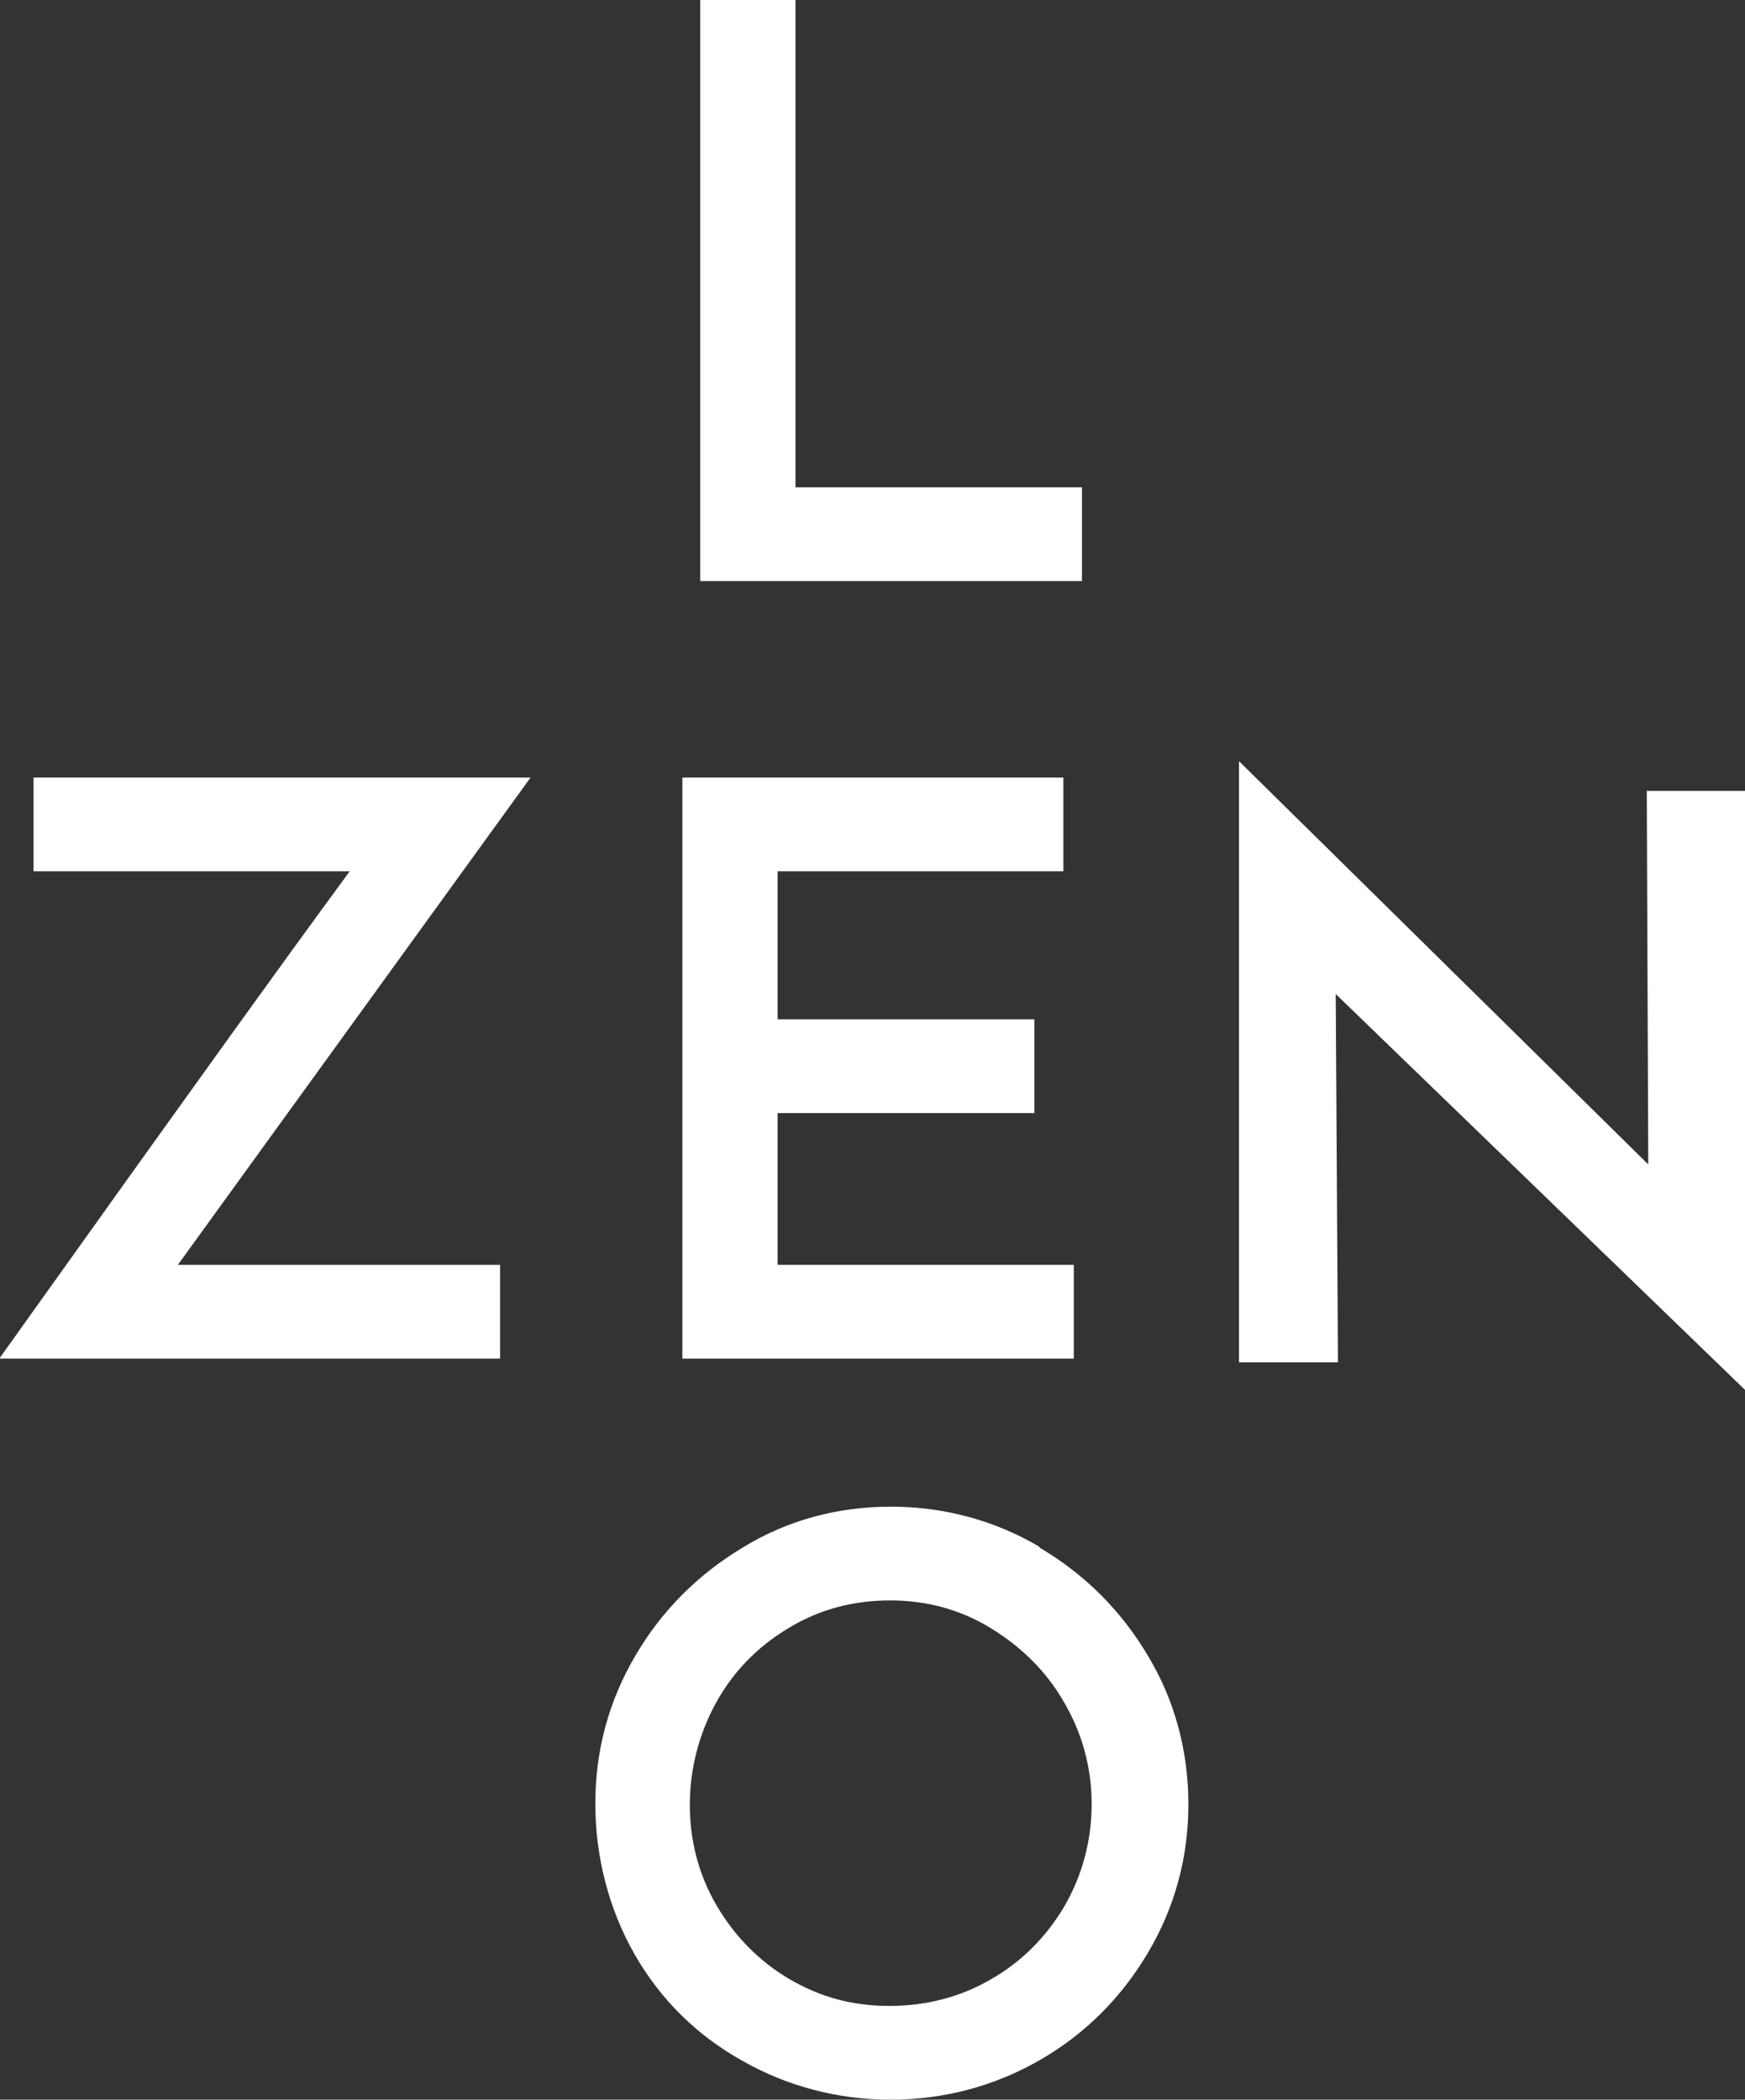 <svg viewBox="0 0 23.45 28.22" xmlns="http://www.w3.org/2000/svg" data-name="Layer 2" id="Layer_2">
  <rect x="0" y="0" width="23.45" height="28.22" fill="#333333" stroke="none"/>
  <defs>
    <style>
      .cls-1 {
        fill: #fff;
        stroke-width: 0px;
      }
    </style>
  </defs>
  <g data-name="Layer 1" id="Layer_1-2">
    <g>
      <polygon points="23.45 10.63 22.13 10.63 22.15 15.65 16.65 10.23 16.65 18.31 17.98 18.31 17.95 13.36 23.45 18.68 23.45 10.63" class="cls-1"></polygon>
      <polygon points="14.43 17 10.45 17 10.45 14.96 13.9 14.96 13.9 13.7 10.45 13.7 10.45 11.71 14.29 11.71 14.29 10.45 9.17 10.45 9.17 18.26 14.43 18.26 14.43 17" class="cls-1"></polygon>
      <polygon points="14.54 6.55 10.69 6.55 10.69 0 9.41 0 9.41 7.81 14.54 7.81 14.54 6.55" class="cls-1"></polygon>
      <path d="M13.97,20.79c-.61-.36-1.29-.54-2-.54s-1.39.18-1.99.55c-.6.36-1.09.85-1.44,1.45-.36.61-.54,1.28-.54,1.99s.18,1.42.53,2.03c.35.61.84,1.09,1.45,1.43.6.34,1.28.52,1.99.52s1.39-.18,2-.53c.61-.35,1.1-.84,1.46-1.45.36-.61.54-1.28.54-1.99s-.18-1.39-.54-1.99c-.36-.61-.85-1.1-1.46-1.46ZM14.67,24.24c0,.49-.12.95-.36,1.37-.24.41-.57.75-.99.99-.41.24-.87.36-1.37.36s-.93-.12-1.34-.36c-.41-.24-.74-.58-.98-.99-.24-.41-.36-.87-.36-1.35s.12-.95.35-1.37c.23-.42.56-.76.98-1.01.41-.25.87-.37,1.36-.37s.94.12,1.35.37c.41.25.75.58.99,1,.24.41.37.87.37,1.37Z" class="cls-1"></path>
      <path d="M.45,10.45v1.26h4.25c-.89,1.21-2.32,3.2-4.26,5.92l-.45.63h6.73v-1.26H2.39l4.74-6.55H.45Z" class="cls-1"></path>
    </g>
  </g>
</svg>
